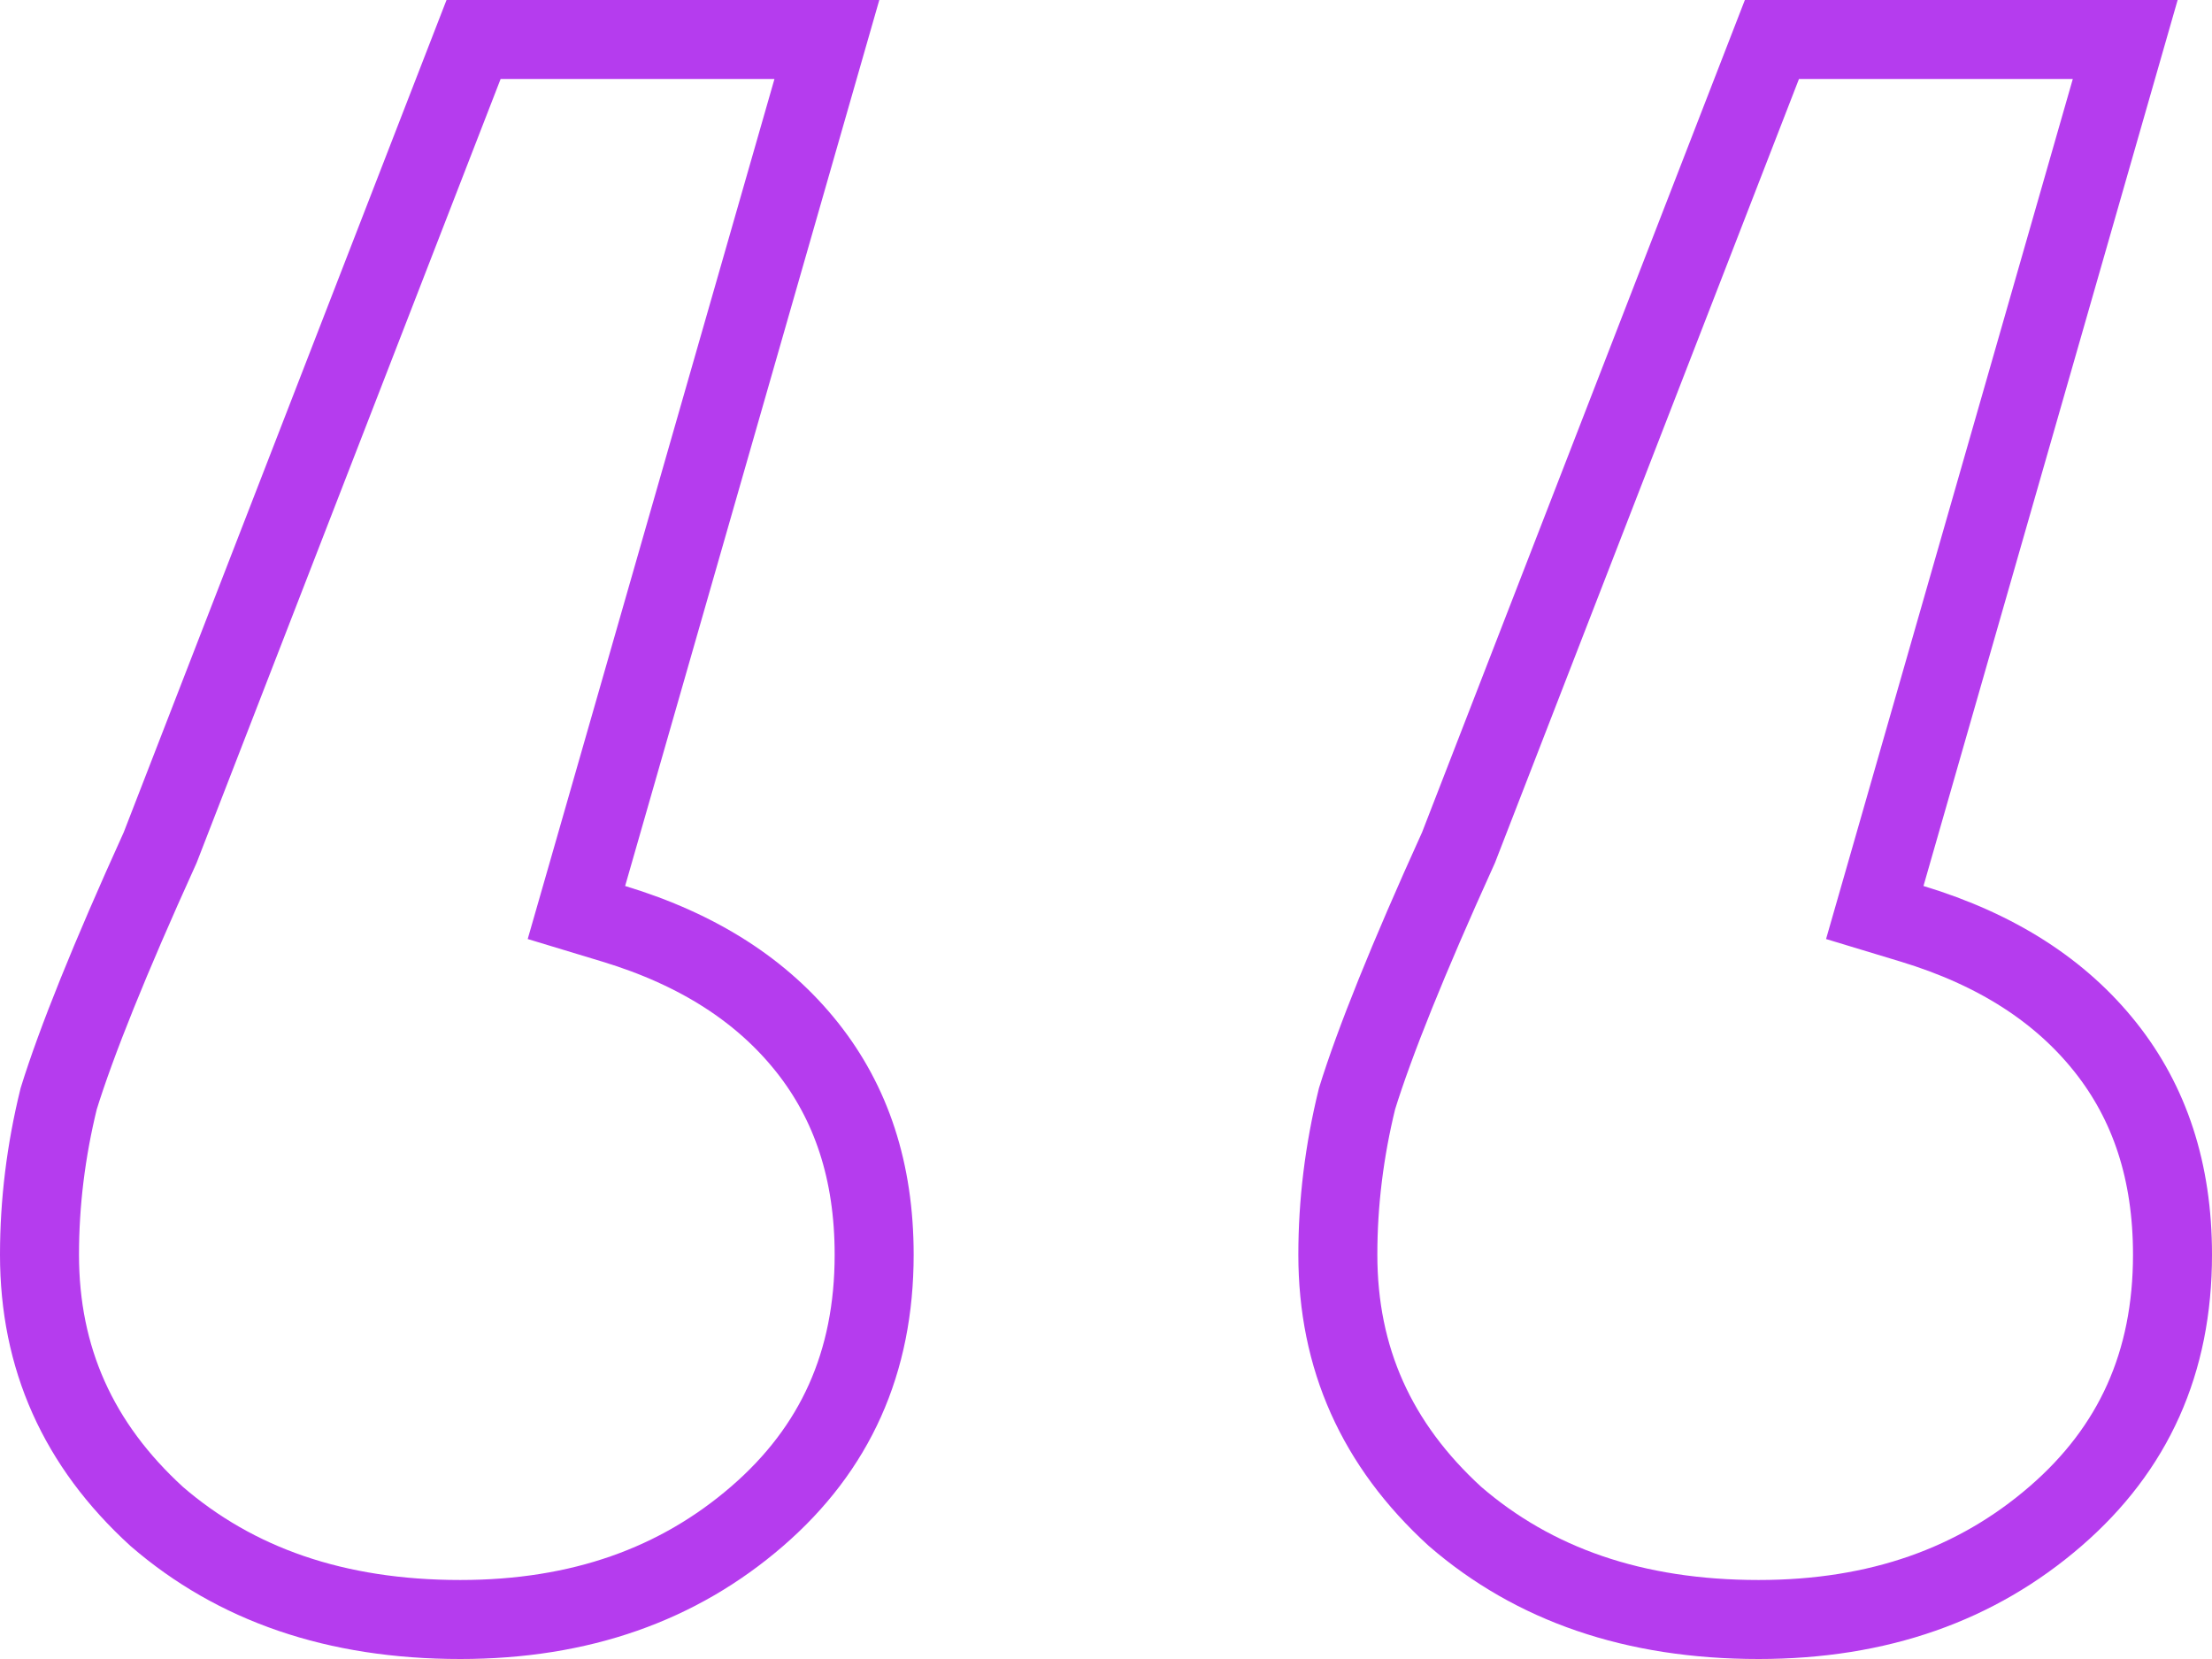 <?xml version="1.0" encoding="UTF-8"?> <svg xmlns="http://www.w3.org/2000/svg" width="112" height="84" viewBox="0 0 112 84" fill="none"> <path d="M29.73 44.309L29.186 46.203L31.072 46.774C35.393 48.083 38.614 50.19 40.869 53.029C43.103 55.842 44.261 59.302 44.261 63.527C44.261 68.99 42.294 73.348 38.343 76.767C34.343 80.23 29.375 82 23.304 82C16.992 82 11.921 80.224 7.937 76.784C3.948 73.142 2 68.761 2 63.527C2 60.902 2.323 58.271 2.971 55.632C3.865 52.748 5.556 48.544 8.082 42.977L8.105 42.926L8.126 42.874L23.978 2H41.867L29.73 44.309ZM95.469 44.309L94.925 46.203L96.811 46.774C101.132 48.083 104.353 50.19 106.608 53.029C108.842 55.842 110 59.302 110 63.527C110 68.99 108.033 73.348 104.082 76.767C100.082 80.23 95.114 82 89.043 82C82.731 82 77.66 80.224 73.676 76.784C69.687 73.142 67.739 68.761 67.739 63.527C67.739 60.902 68.062 58.271 68.71 55.632C69.604 52.748 71.295 48.544 73.821 42.977L73.844 42.926L73.865 42.874L89.717 2H107.606L95.469 44.309Z" stroke="#B53CEE" stroke-width="4"></path> </svg> 
